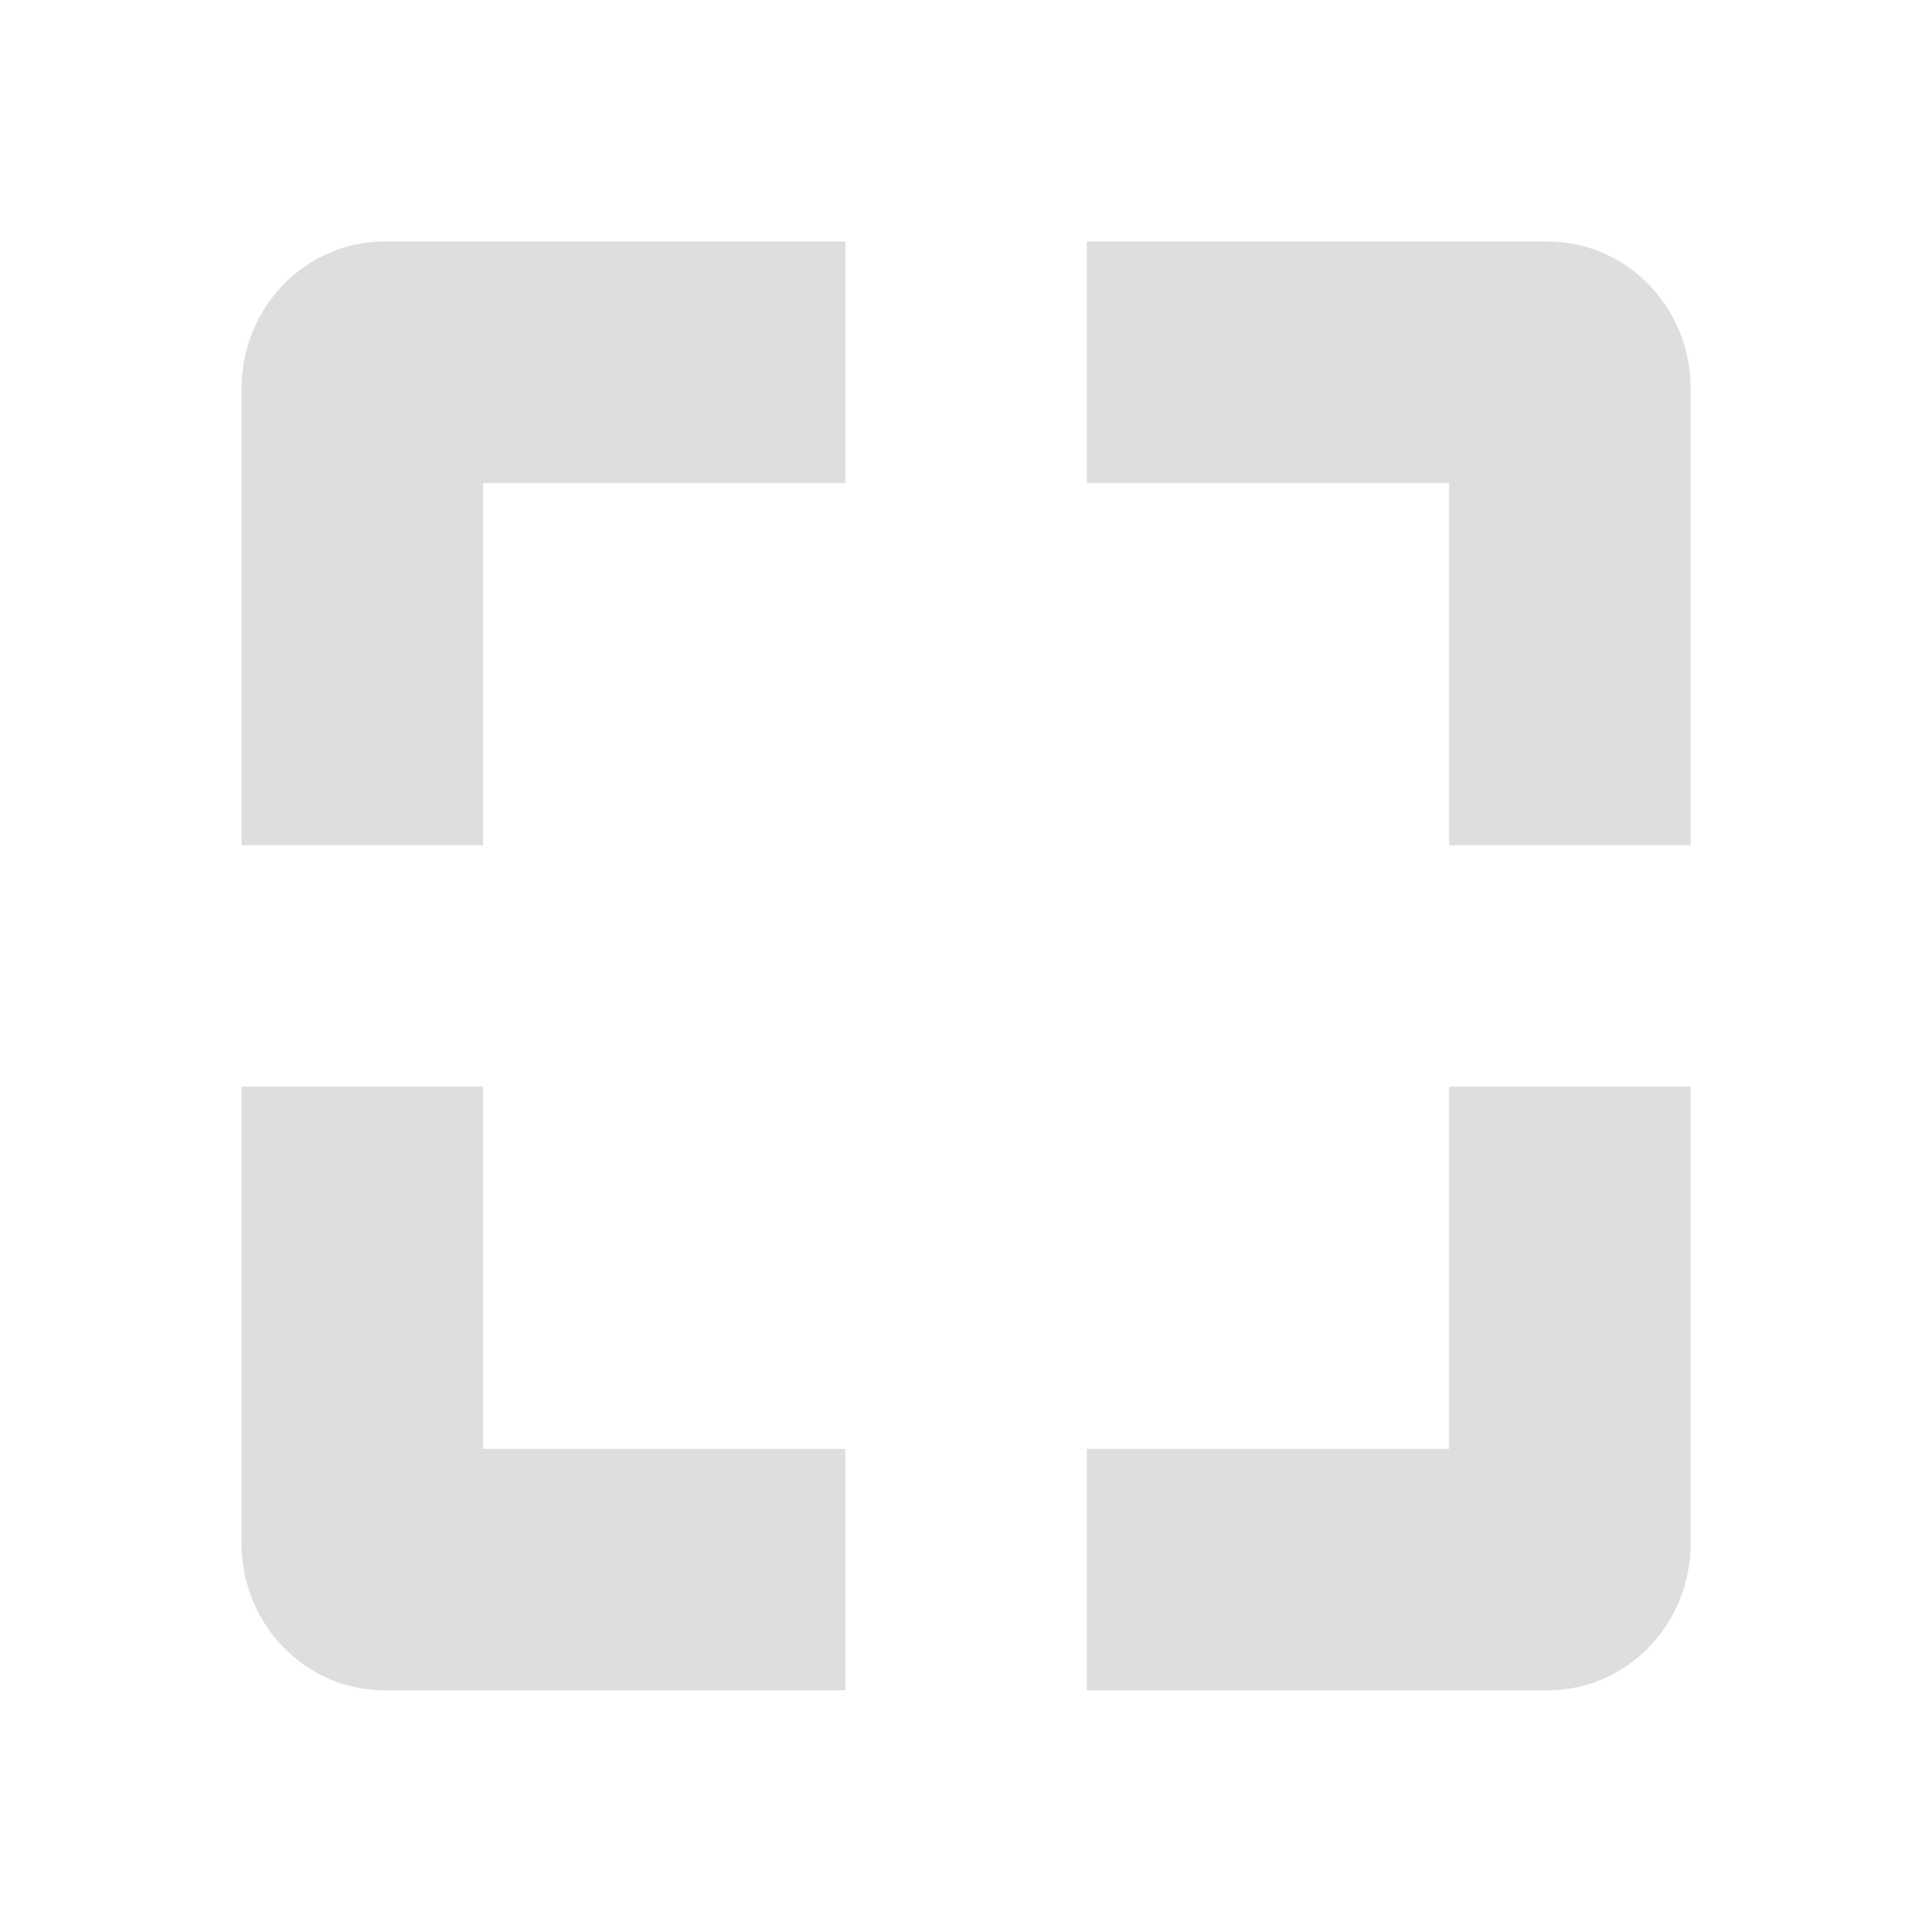 <svg height='16' width='15.982' xmlns='http://www.w3.org/2000/svg'>
    <g transform='translate(-413 3)'>
        <path color='#dedede' d='M416.188-1C415.525-1 415-.451 415 .219V4h2V1h3v-2zM422-1v2h3v3h2V.219c0-.67-.525-1.219-1.187-1.219zm-7 7v3.781c0 .67.525 1.219 1.188 1.219H420V9h-3V6zm10 0v3h-3v2h3.813c.662 0 1.187-.549 1.187-1.219V6z' fill='#dedede' overflow='visible' style='marker:none'/>
        
    </g>
</svg>
